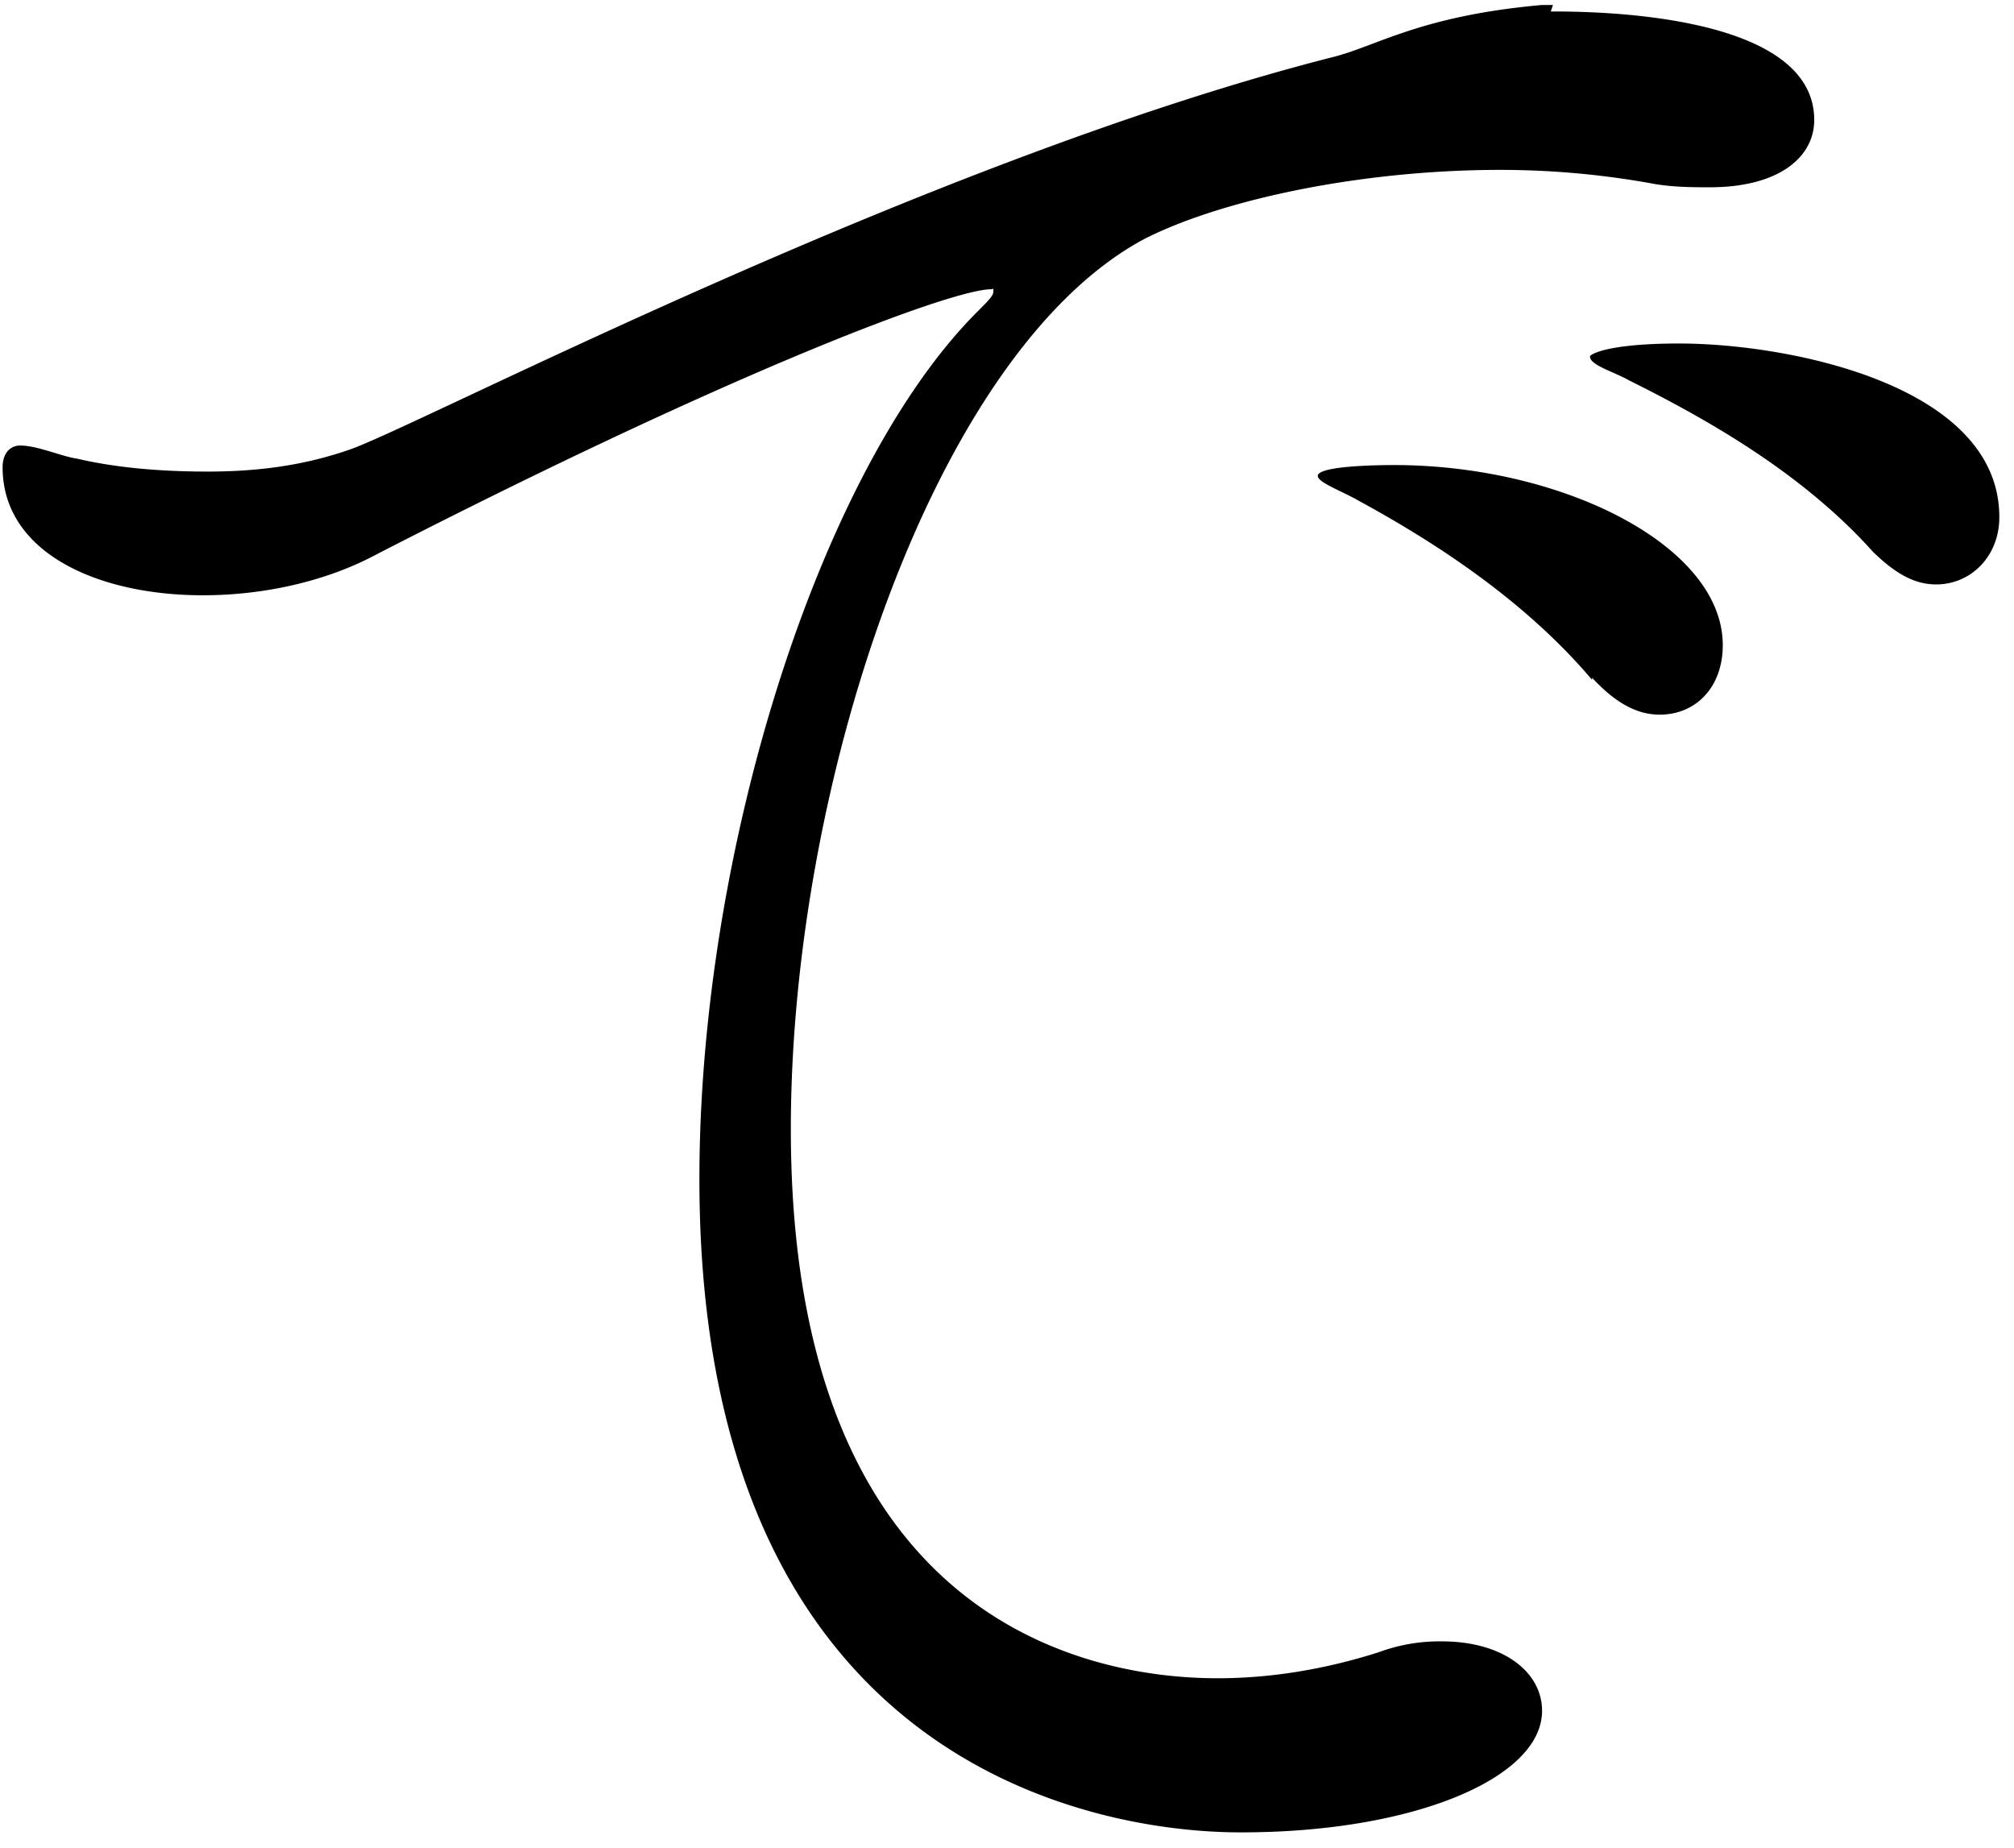 <svg xmlns="http://www.w3.org/2000/svg" width="85" height="78" fill="none"><path fill="#000" d="M65.45.484c1.562 0 11.119 0 11.119 4.58 0 1.557-1.47 2.84-4.411 2.84-.735 0-1.654 0-2.573-.184a36 36 0 0 0-6.25-.55c-5.973 0-11.854 1.283-15.07 2.932-8.823 4.763-14.888 22.9-14.888 37.556 0 20.335 12.039 23.174 18.012 23.174 2.206 0 4.503-.366 6.8-1.099a7.4 7.4 0 0 1 2.666-.458c2.573 0 4.227 1.283 4.227 2.931 0 2.84-5.422 5.13-12.682 5.13-2.39 0-22.882-.183-22.882-27.572 0-13.831 5.054-29.861 11.67-36.548.552-.55.736-.733.736-.916s0-.092-.092-.092c-1.654 0-10.936 3.481-25.915 11.176-2.206 1.19-4.87 1.74-7.352 1.74-4.503 0-8.455-1.832-8.455-5.404 0-.642.368-.916.736-.916.735 0 1.746.458 2.389.55q2.343.549 5.514.549c1.838 0 3.86-.183 5.973-.916 2.757-.916 24.26-12.183 41.538-16.58C58.098 1.95 59.936.667 65.082.21h.46zm1.745 28.212c-2.94-3.48-6.892-5.954-9.924-7.602-.644-.367-1.655-.733-1.655-1.008 0-.458 2.941-.458 3.217-.458 7.076 0 13.876 3.39 13.876 7.603 0 1.74-1.103 2.931-2.665 2.931-.919 0-1.838-.458-2.849-1.557zm11.855-5.404c-3.032-3.39-7.168-5.68-10.292-7.236-.644-.367-1.654-.642-1.654-1.008 0-.092.735-.55 3.767-.55 4.595 0 13.51 1.74 13.51 7.328 0 1.65-1.195 2.84-2.666 2.84-.919 0-1.746-.458-2.757-1.466z"/></svg>